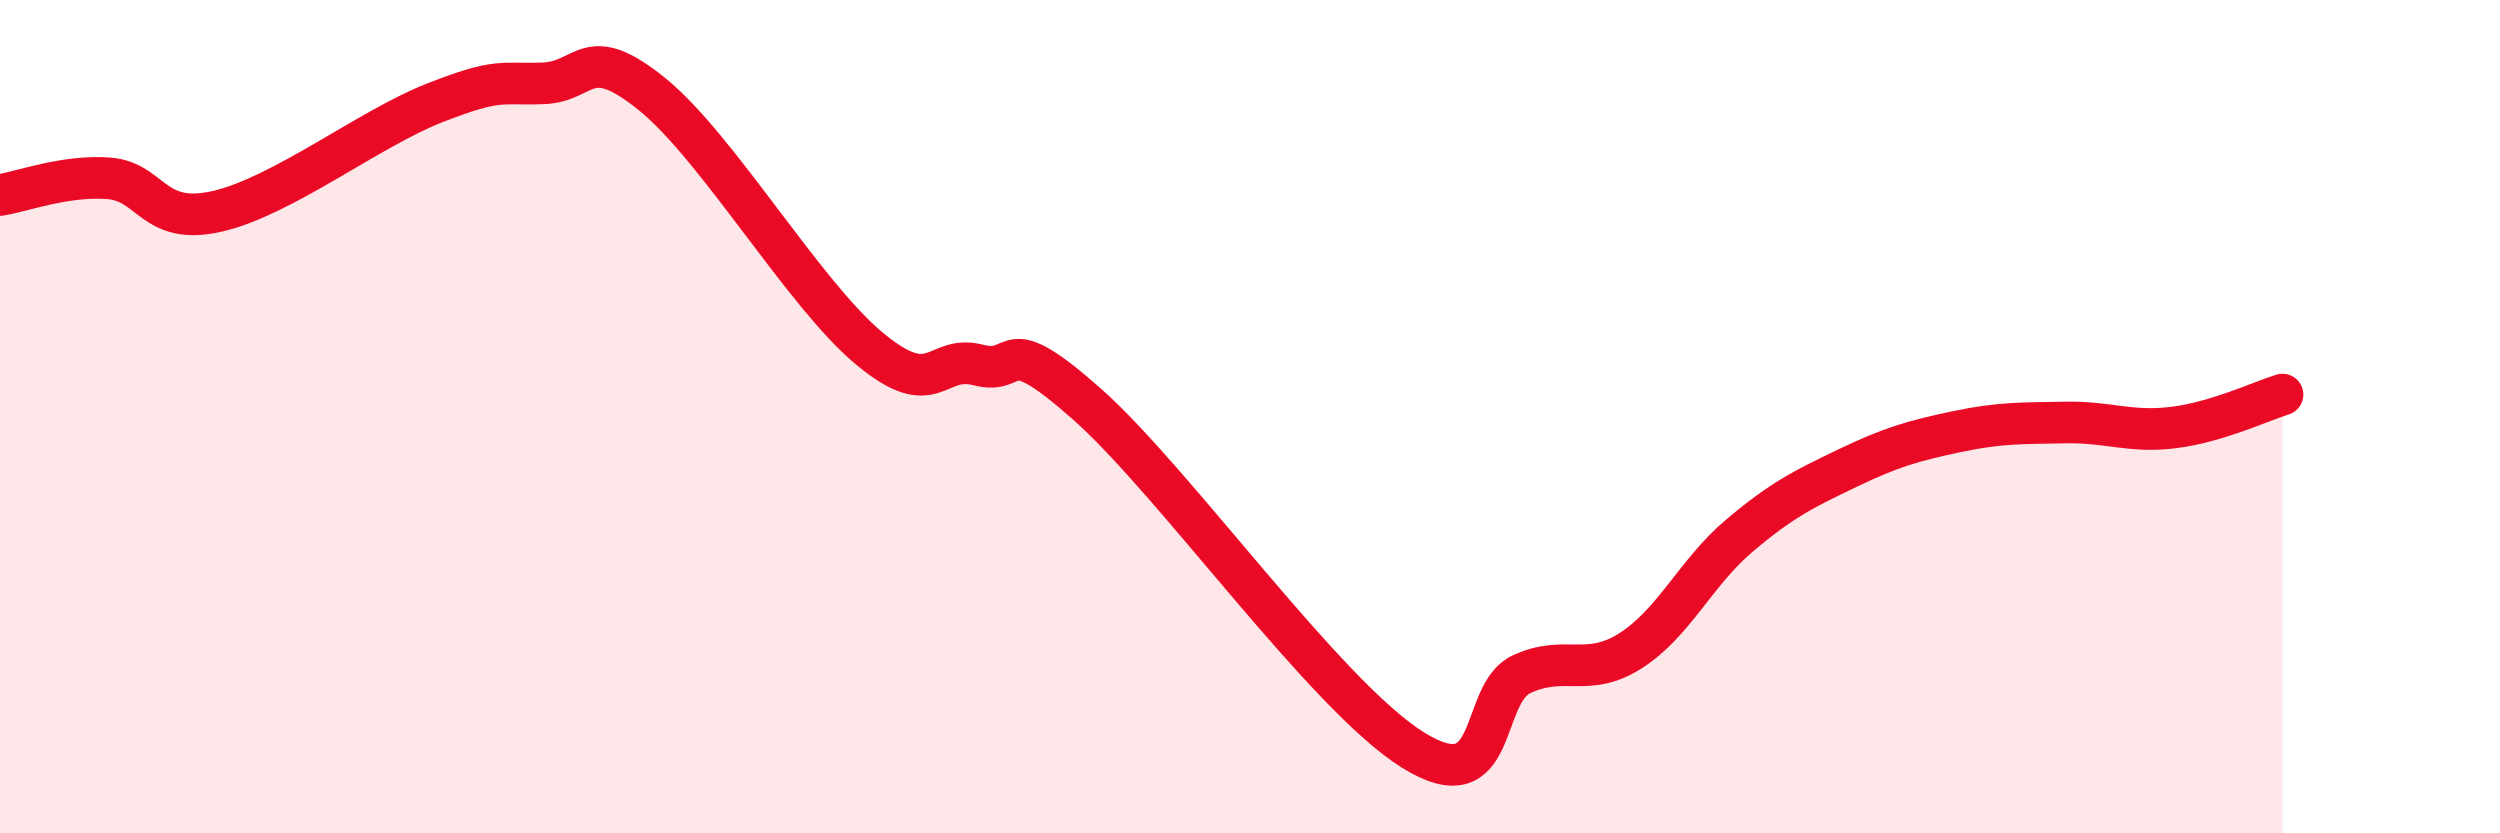 
    <svg width="60" height="20" viewBox="0 0 60 20" xmlns="http://www.w3.org/2000/svg">
      <path
        d="M 0,4.68 C 0.52,4.6 1.57,4.2 2.61,4.28 C 3.65,4.36 3.66,5.43 5.22,5.07 C 6.78,4.71 8.87,3.08 10.43,2.47 C 11.99,1.86 12,2.04 13.04,2 C 14.08,1.96 14.08,0.99 15.65,2.26 C 17.22,3.53 19.3,7.07 20.87,8.37 C 22.44,9.67 22.44,8.49 23.48,8.76 C 24.52,9.03 24,7.85 26.09,9.7 C 28.18,11.55 31.82,16.7 33.91,18 C 36,19.3 35.48,16.66 36.52,16.18 C 37.56,15.7 38.09,16.28 39.13,15.62 C 40.17,14.96 40.7,13.74 41.74,12.86 C 42.78,11.98 43.31,11.73 44.35,11.23 C 45.39,10.73 45.92,10.58 46.96,10.36 C 48,10.14 48.53,10.16 49.57,10.14 C 50.61,10.12 51.13,10.39 52.17,10.26 C 53.21,10.13 54.26,9.63 54.78,9.47L54.78 20L0 20Z"
        fill="#EB0A25"
        opacity="0.1"
        stroke-linecap="round"
        stroke-linejoin="round"
      />
      <path
        d="M 0,4.68 C 0.52,4.6 1.57,4.2 2.61,4.28 C 3.65,4.36 3.66,5.43 5.22,5.07 C 6.78,4.71 8.87,3.08 10.43,2.47 C 11.99,1.86 12,2.04 13.04,2 C 14.08,1.96 14.08,0.99 15.65,2.26 C 17.22,3.53 19.3,7.07 20.87,8.37 C 22.44,9.67 22.44,8.49 23.48,8.76 C 24.52,9.03 24,7.85 26.09,9.7 C 28.18,11.55 31.82,16.7 33.91,18 C 36,19.3 35.48,16.66 36.52,16.18 C 37.56,15.7 38.09,16.28 39.13,15.62 C 40.17,14.96 40.7,13.74 41.74,12.86 C 42.78,11.98 43.31,11.73 44.35,11.23 C 45.39,10.73 45.92,10.58 46.96,10.36 C 48,10.14 48.53,10.16 49.57,10.14 C 50.61,10.12 51.13,10.39 52.17,10.26 C 53.21,10.13 54.26,9.63 54.78,9.47"
        stroke="#EB0A25"
        stroke-width="1"
        fill="none"
        stroke-linecap="round"
        stroke-linejoin="round"
      />
    </svg>
  